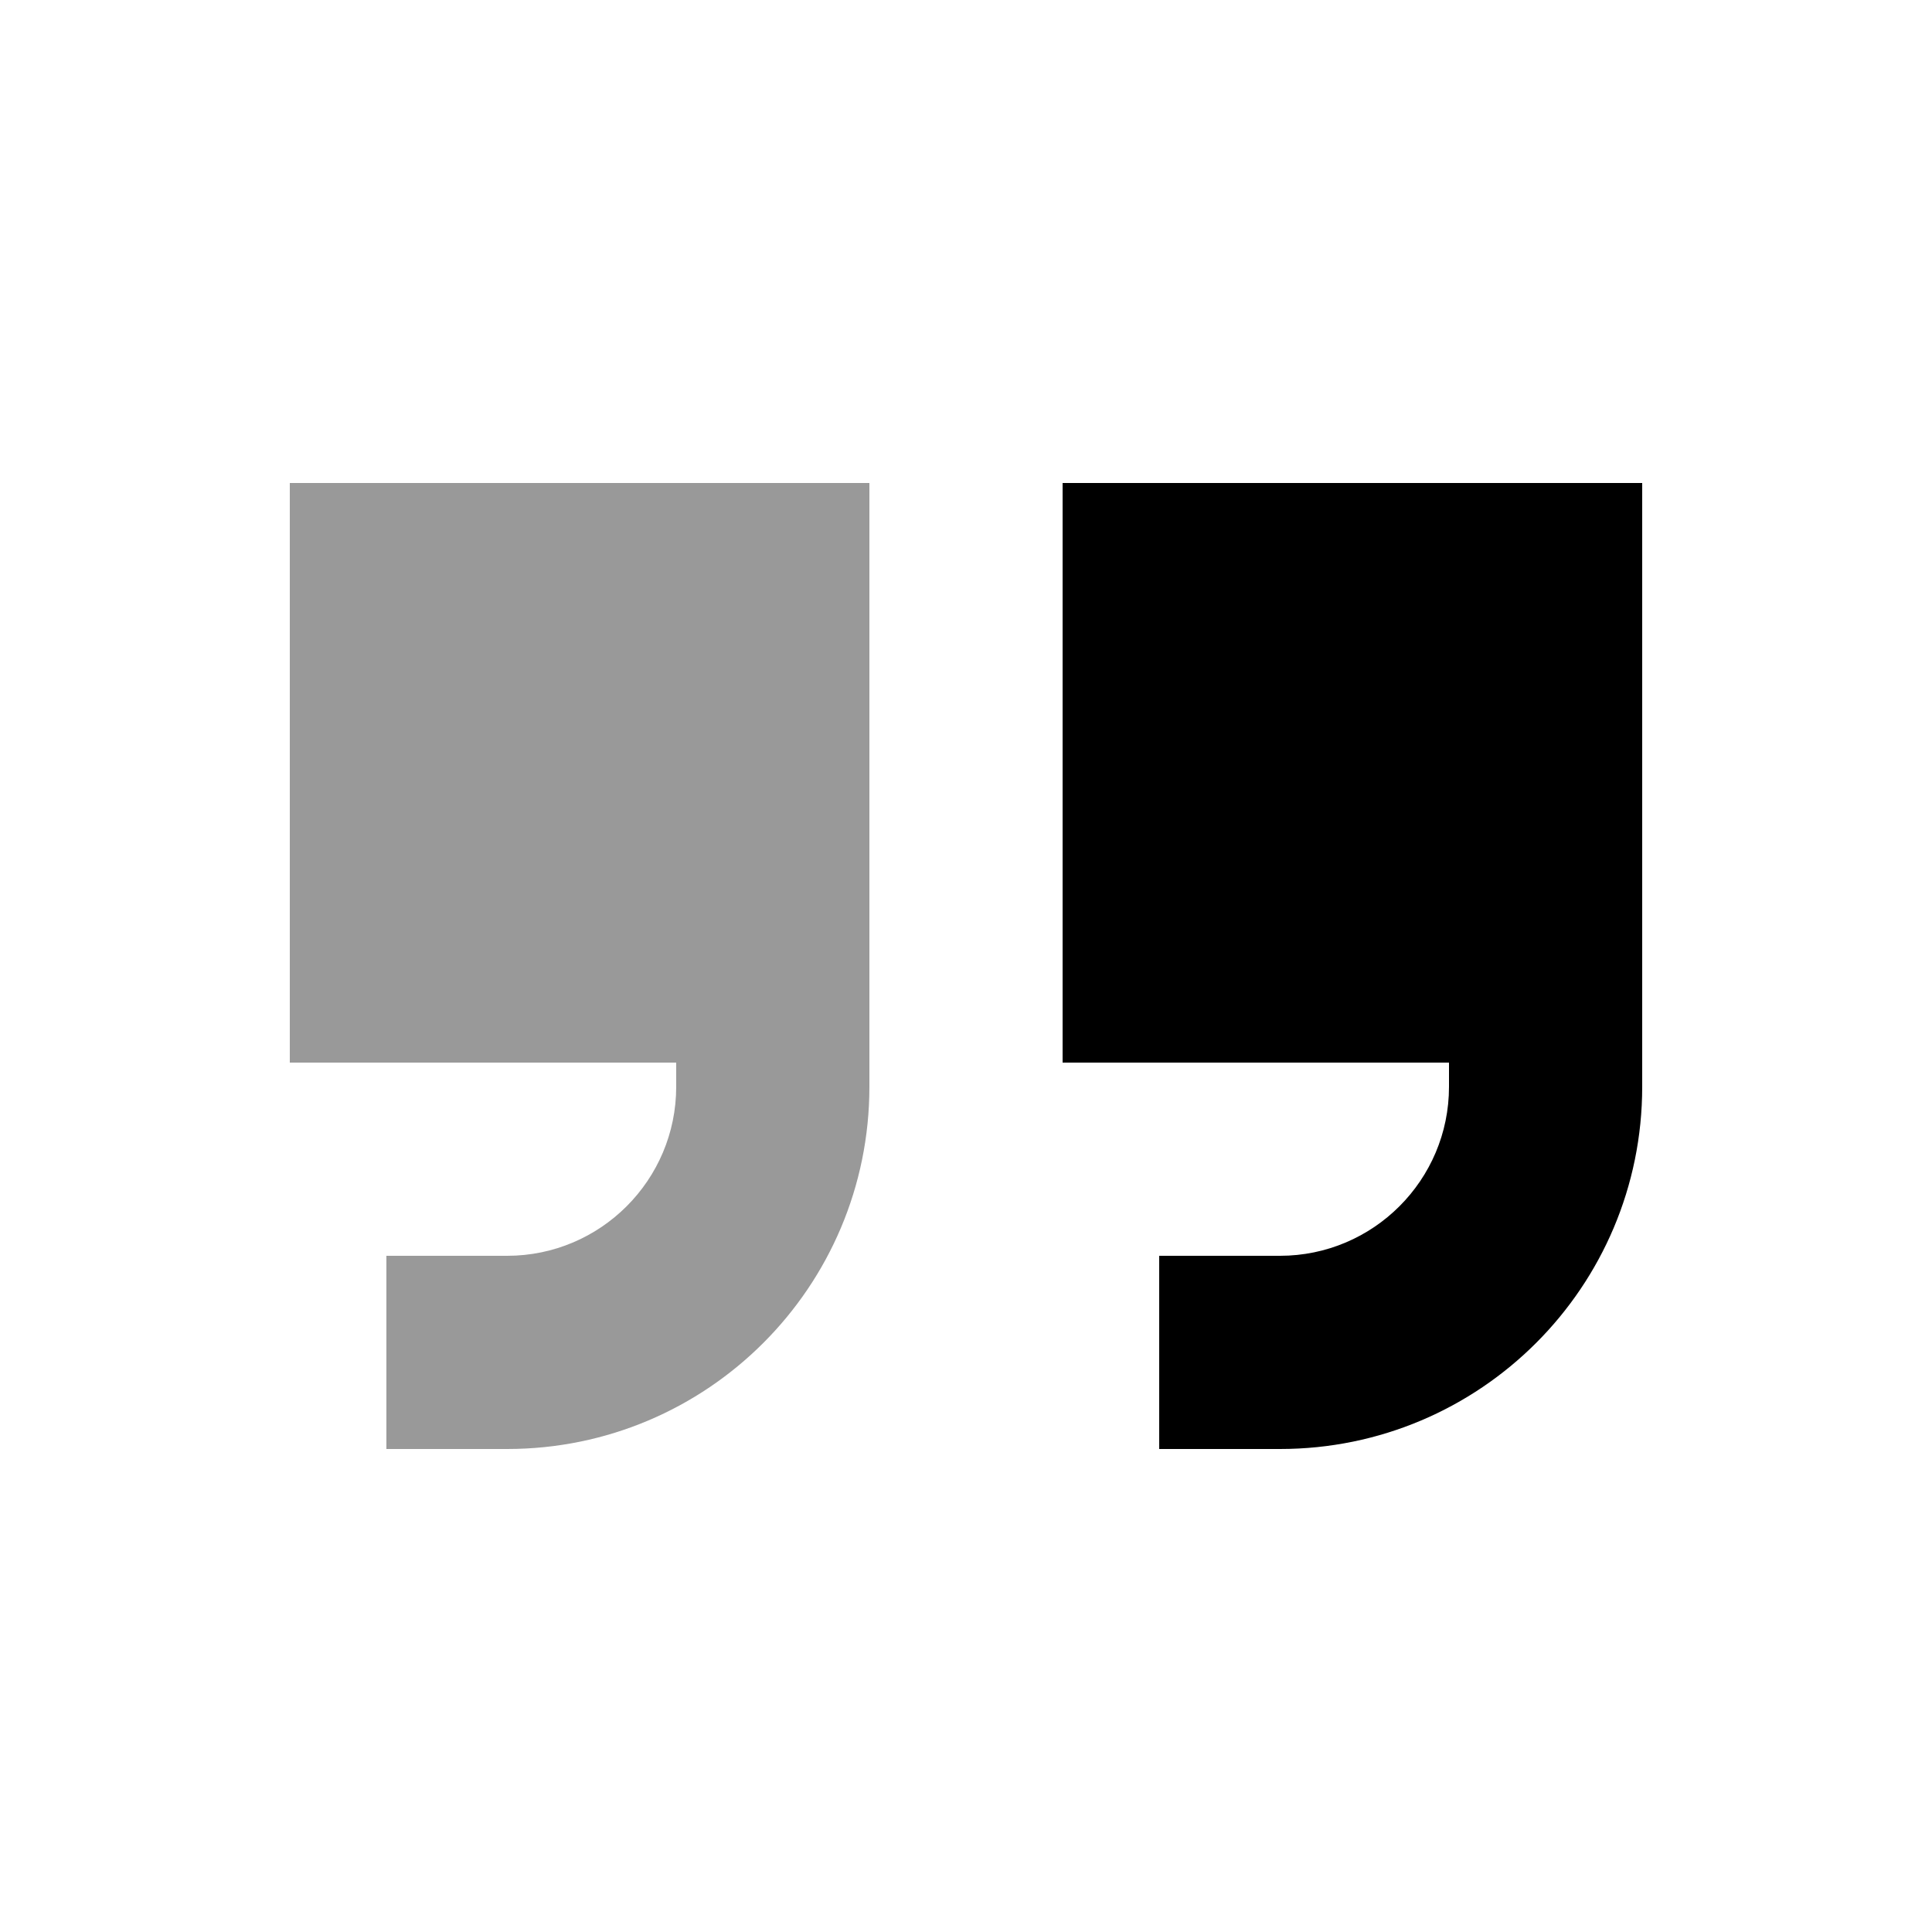 <svg xmlns="http://www.w3.org/2000/svg" viewBox="0 0 640 640"><!--! Font Awesome Pro 7.1.0 by @fontawesome - https://fontawesome.com License - https://fontawesome.com/license (Commercial License) Copyright 2025 Fonticons, Inc. --><path opacity=".4" fill="currentColor" d="M96 160L96 352L224 352L224 360C224 390.9 198.9 416 168 416L128 416L128 480L168 480C234.3 480 288 426.3 288 360L288 160L96 160z"/><path fill="currentColor" d="M424 480C490.3 480 544 426.3 544 360L544 160L352 160L352 352L480 352L480 360C480 390.9 454.9 416 424 416L384 416L384 480L424 480z"/></svg>